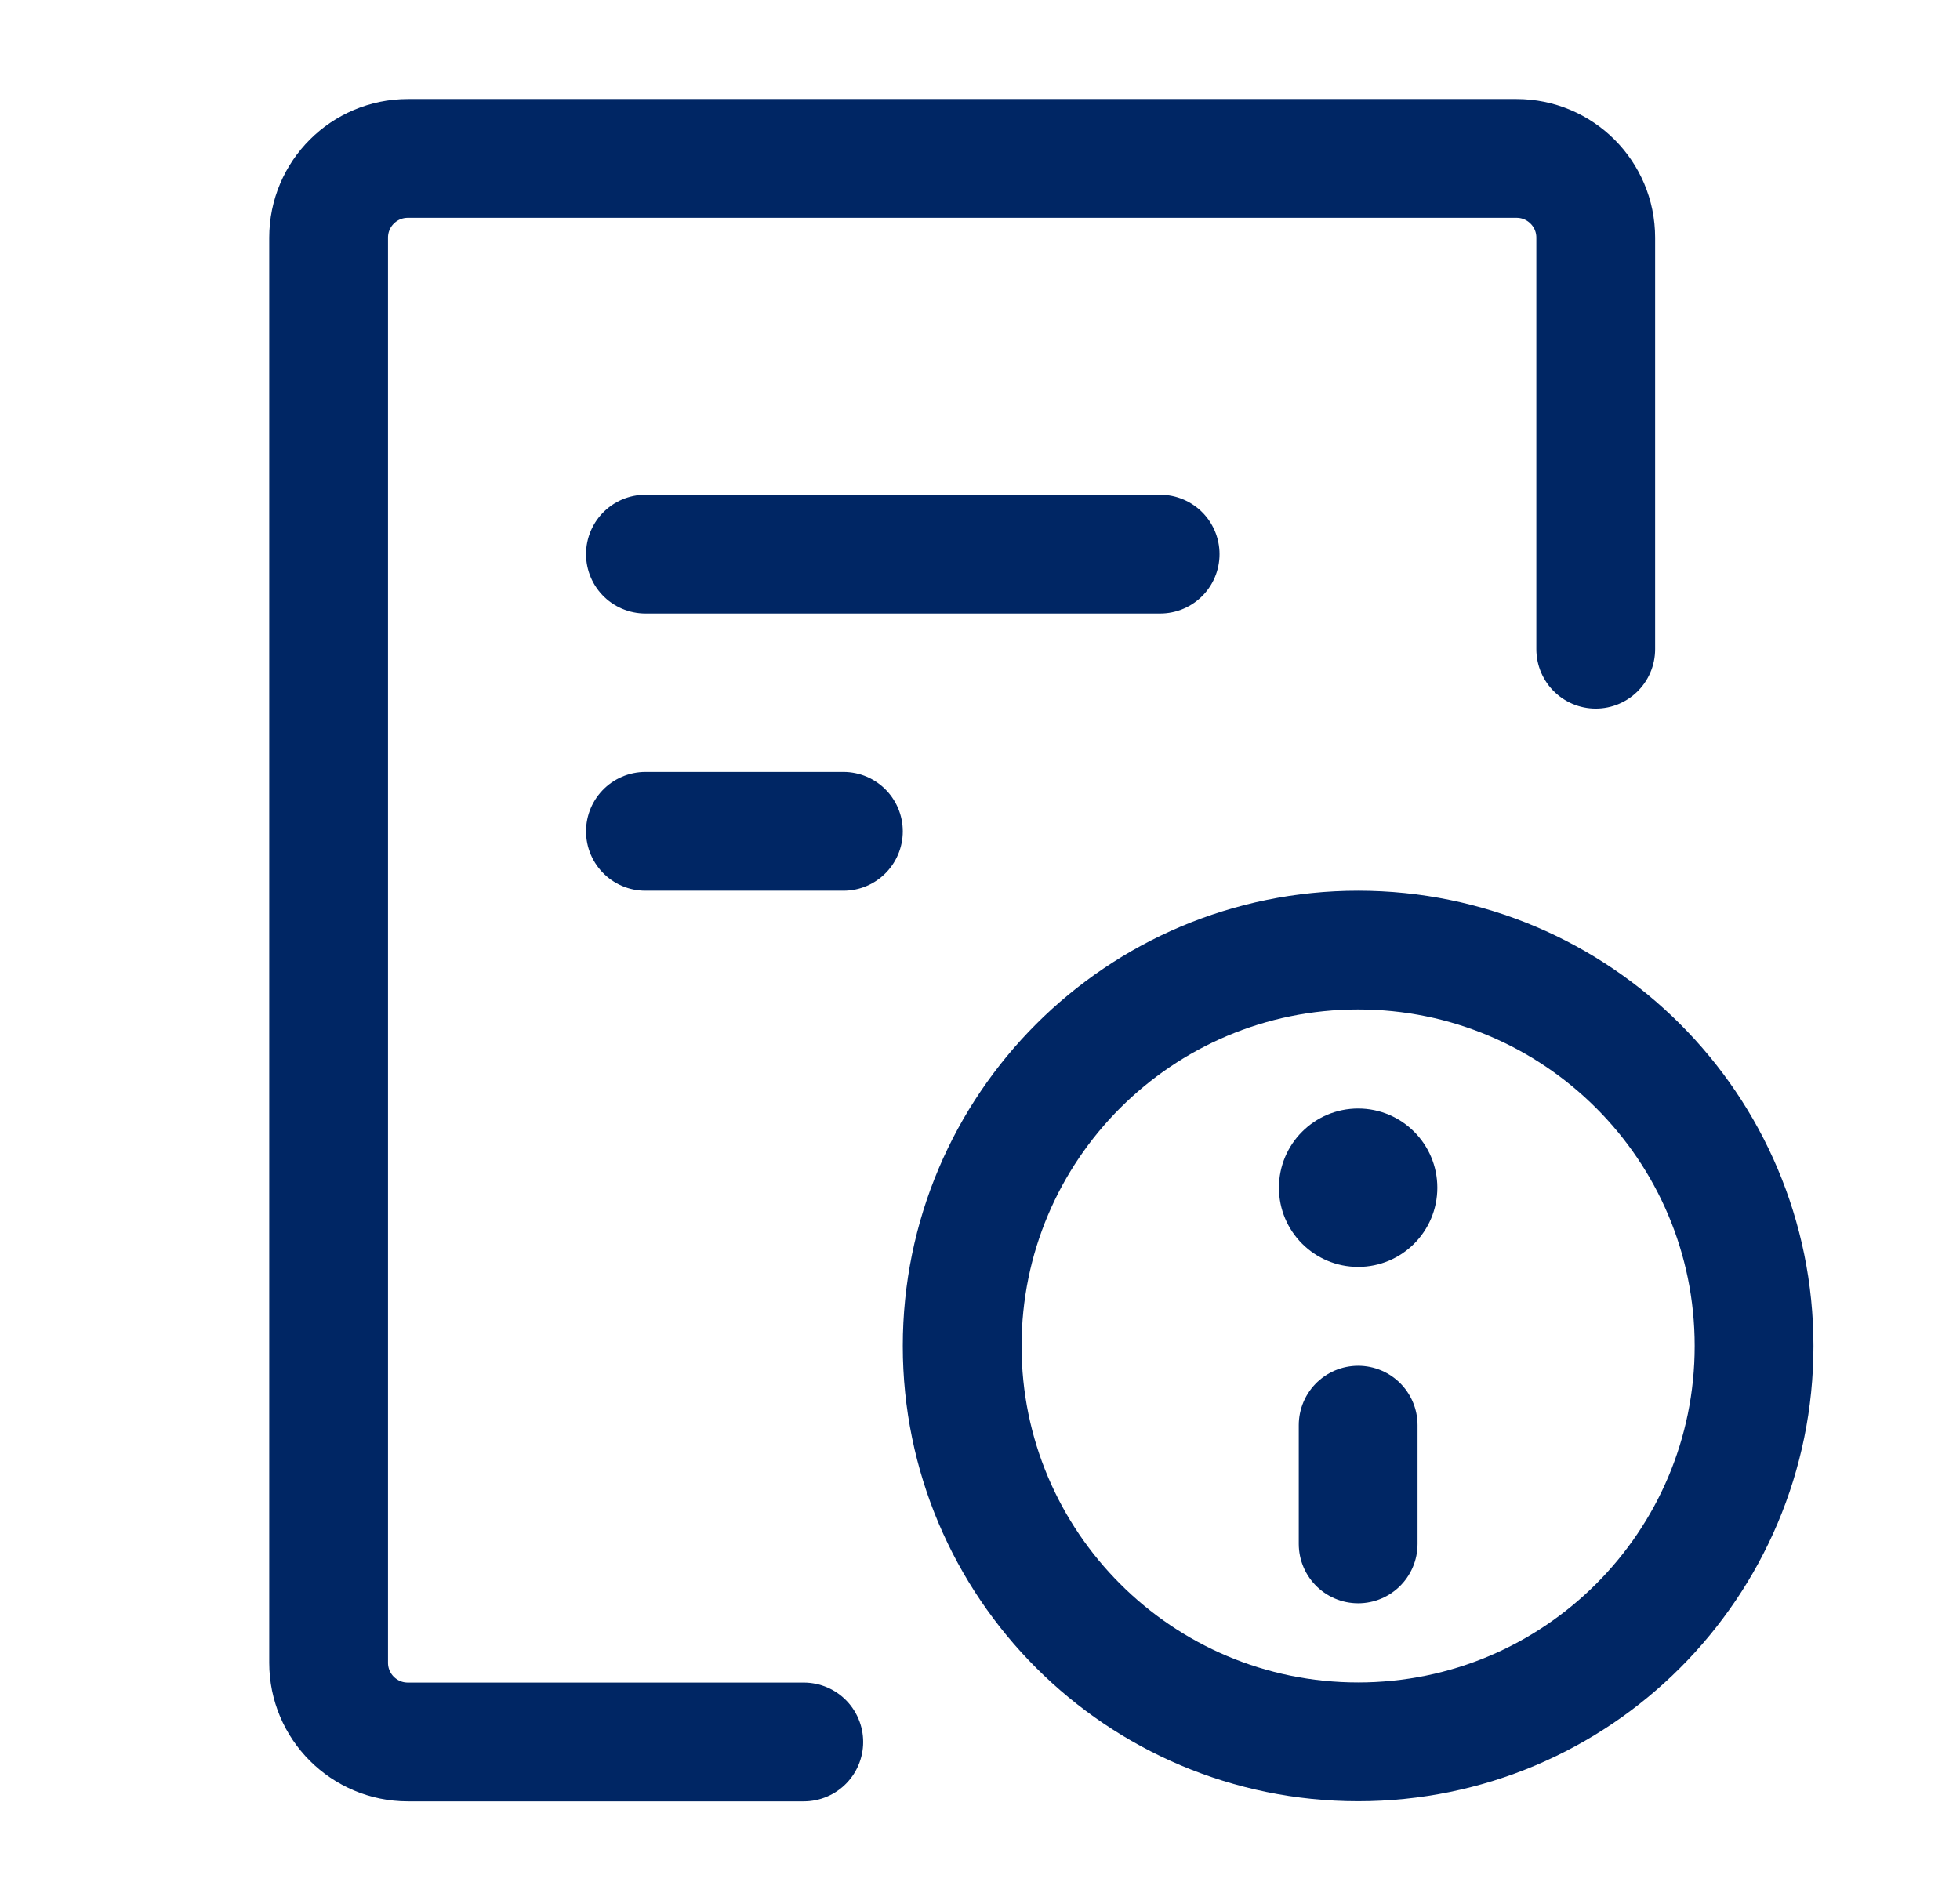 <svg width="33" height="32" viewBox="0 0 33 32" fill="none" xmlns="http://www.w3.org/2000/svg">
<g id="abnormal">
<path id="Vector" d="M26.867 10.933V4.001C26.867 3.265 26.27 2.668 25.533 2.668H6.867C6.13 2.668 5.533 3.265 5.533 4.001V28.001C5.533 28.738 6.13 29.335 6.867 29.335H13.533" stroke="#002664" stroke-width="2" stroke-linecap="round" stroke-linejoin="round"/>
<path id="Vector_2" d="M10.867 9.332H19.533" stroke="#002664" stroke-width="2" stroke-linecap="round"/>
<path id="Vector_3" d="M10.867 14H14.2" stroke="#002664" stroke-width="2" stroke-linecap="round"/>
<path id="Vector_4" d="M16.2 22.667C16.2 26.349 19.185 29.333 22.867 29.333C26.549 29.333 29.533 26.349 29.533 22.667C29.533 18.985 26.549 16 22.867 16C19.185 16 16.2 18.985 16.2 22.667Z" stroke="#002664" stroke-width="2" stroke-linecap="round" stroke-linejoin="round"/>
<path id="Vector_5" d="M22.867 24V26" stroke="#002664" stroke-width="2" stroke-linecap="round"/>
<path id="Vector_6" d="M22.867 21.335C23.603 21.335 24.2 20.738 24.2 20.001C24.2 19.265 23.603 18.668 22.867 18.668C22.13 18.668 21.533 19.265 21.533 20.001C21.533 20.738 22.13 21.335 22.867 21.335Z" fill="#002664"/>
</g>
</svg>
